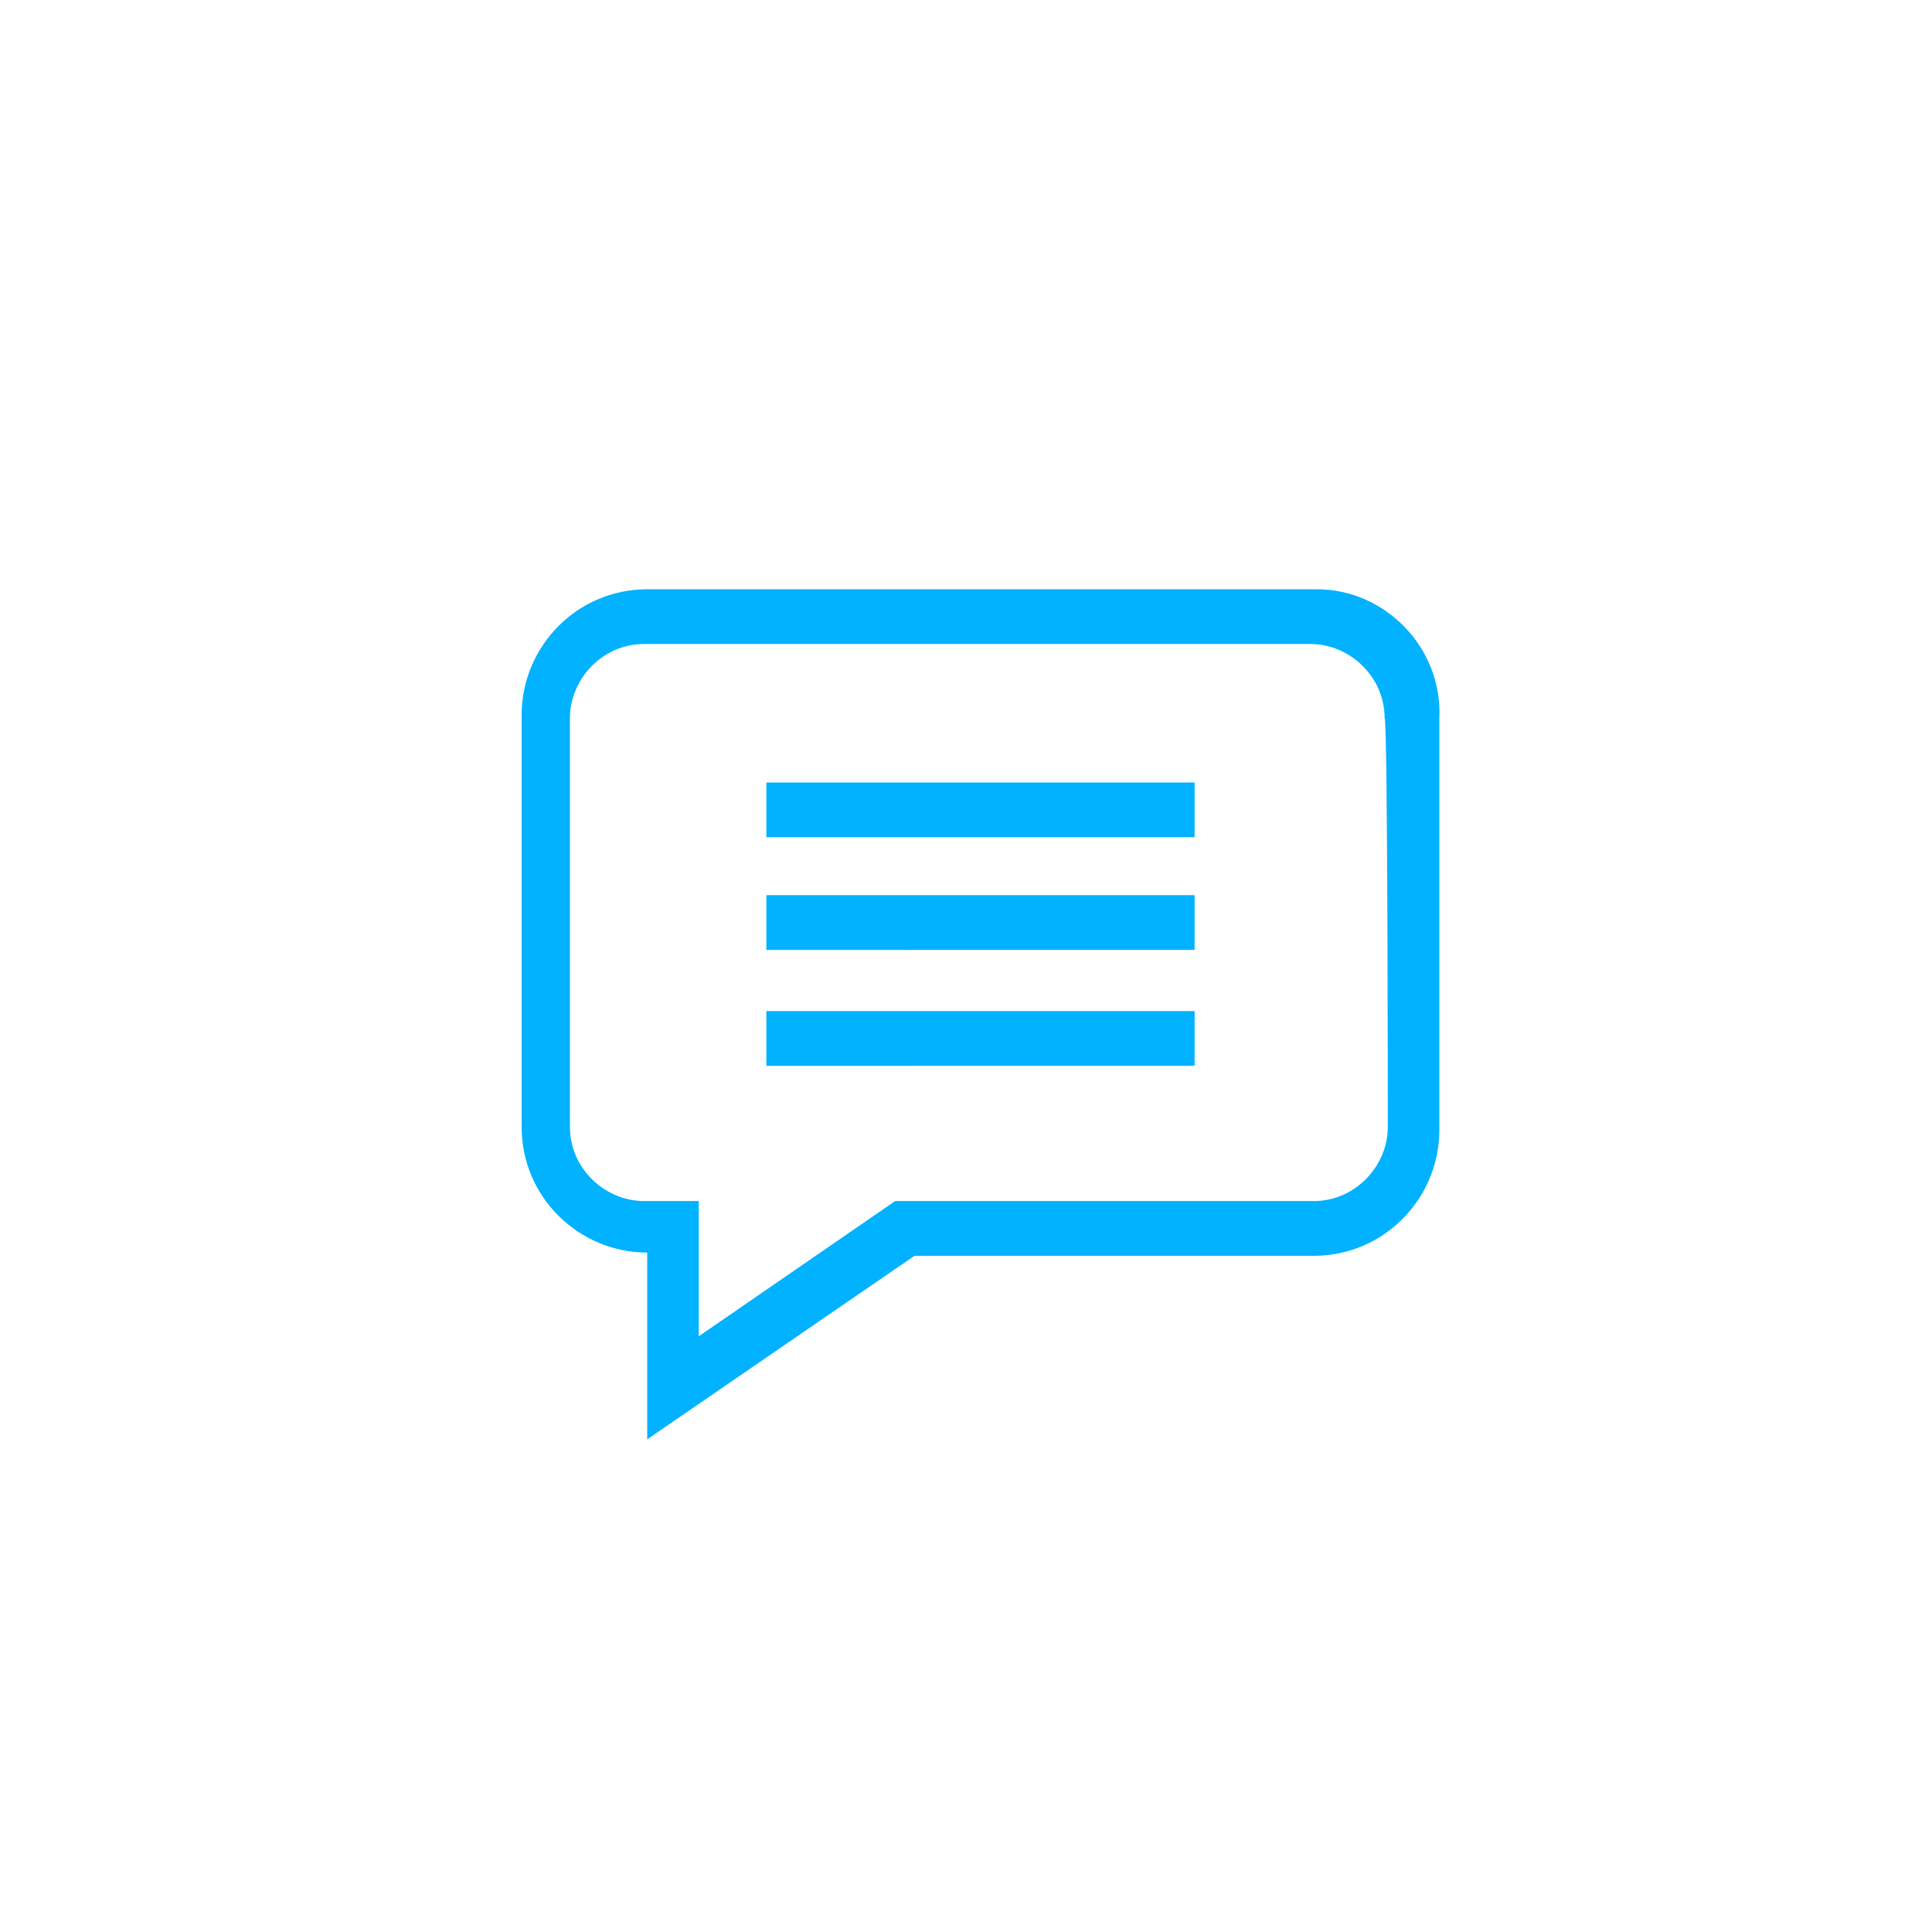 <?xml version="1.0" encoding="utf-8"?>
<!-- Generator: Adobe Illustrator 19.2.1, SVG Export Plug-In . SVG Version: 6.00 Build 0)  -->
<svg version="1.1" id="Layer_1" xmlns="http://www.w3.org/2000/svg" xmlns:xlink="http://www.w3.org/1999/xlink" x="0px" y="0px"
	 viewBox="0 0 60 60" style="enable-background:new 0 0 60 60;" xml:space="preserve">
<style type="text/css">
	.st0{fill:#00b2ff;}
</style>
<title>button-chat-3</title>
<path class="st0" d="M40.9,18.3H20.1c-2.2,0-3.9,1.8-3.9,3.9l0,0V35c0,2.2,1.8,3.9,3.9,3.9v5.8l8.3-5.7h12.4c2.2,0,3.9-1.8,3.9-3.9
	c0,0,0,0,0,0V22.3C44.8,20.1,43,18.3,40.9,18.3z M43.1,35c0,1.2-1,2.3-2.3,2.3h-13l-6.1,4.2v-4.2h-1.7c-1.2,0-2.3-1-2.3-2.3
	c0,0,0,0,0,0V22.3c0-1.2,1-2.3,2.3-2.3l0,0h20.7c1.2,0,2.3,1,2.3,2.3C43.1,22.3,43.1,35,43.1,35z"/>
<path class="st0" d="M23.8,24.3h13.3V26H23.8V24.3z"/>
<path class="st0" d="M23.8,27.8h13.3v1.7H23.8V27.8z"/>
<path class="st0" d="M23.8,31.4h13.3v1.7H23.8V31.4z"/>
</svg>
